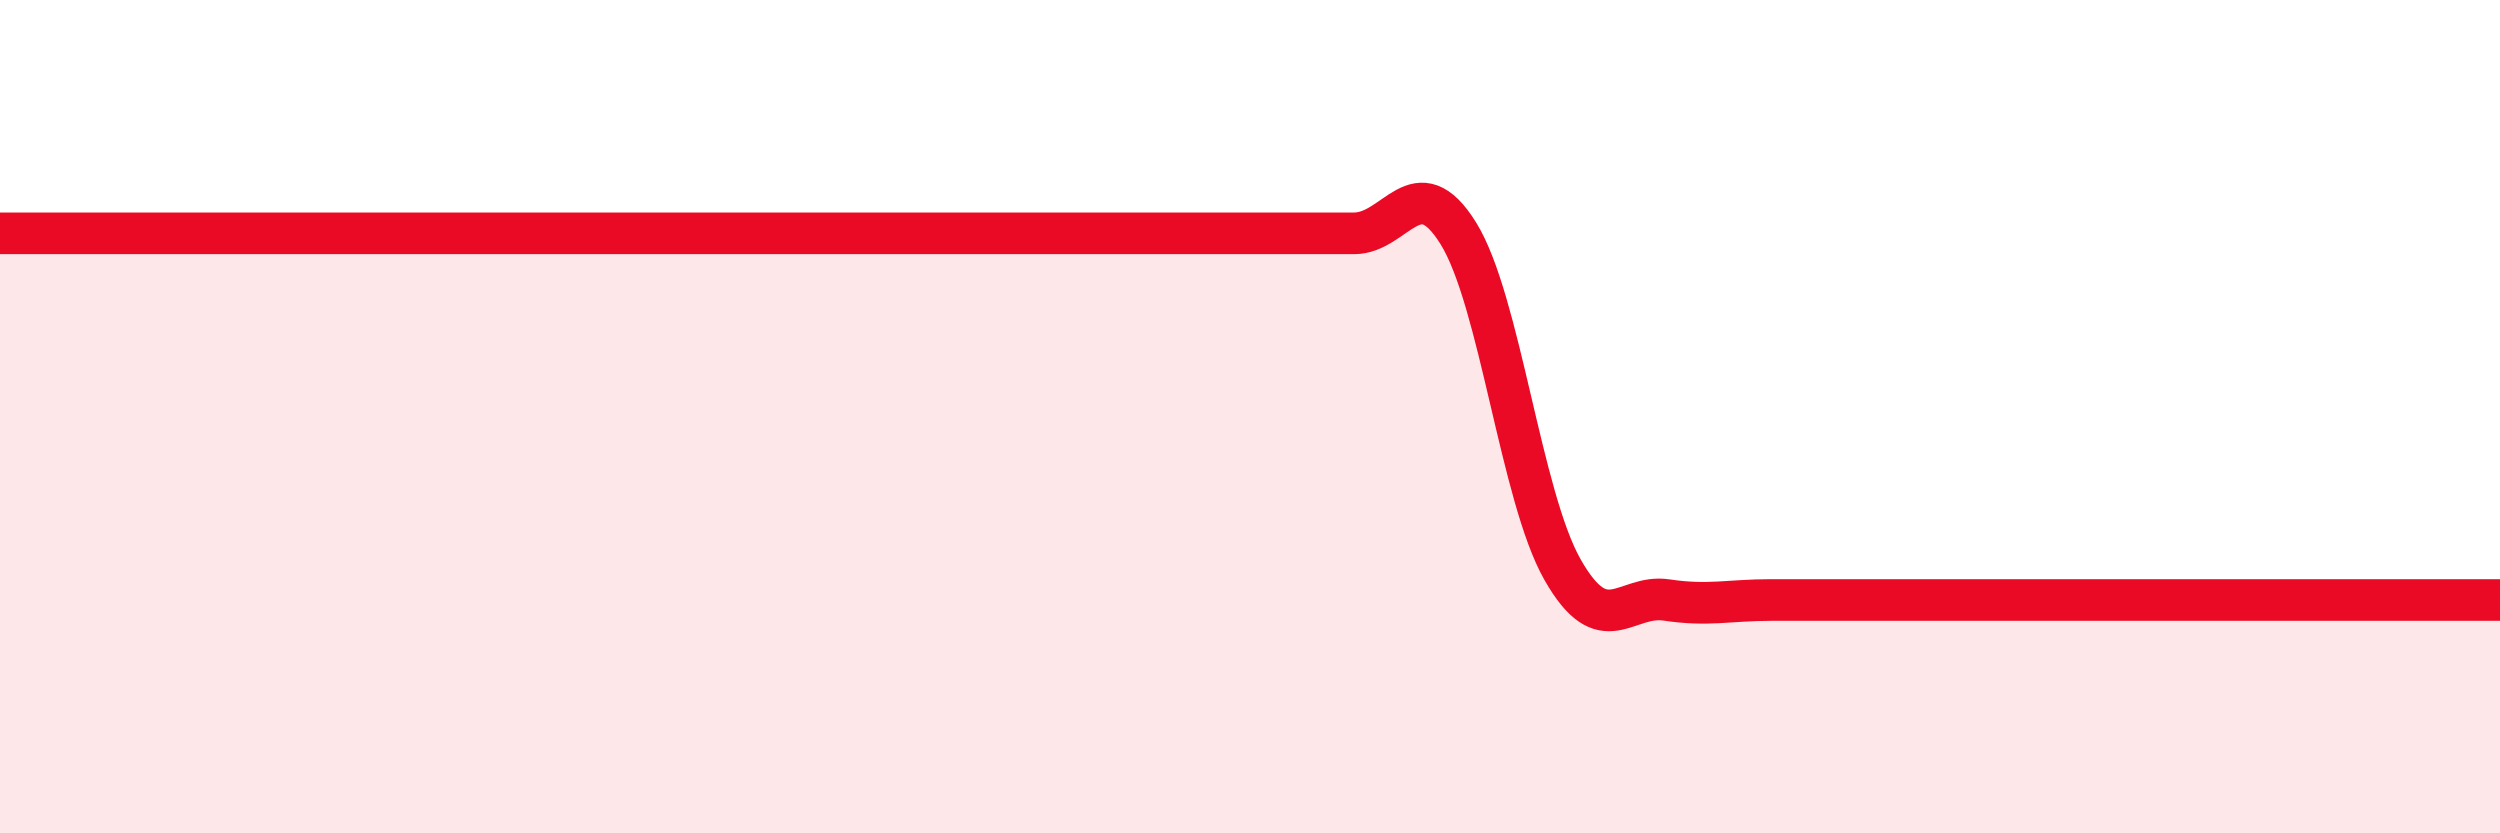 
    <svg width="60" height="20" viewBox="0 0 60 20" xmlns="http://www.w3.org/2000/svg">
      <path
        d="M 0,5.6 C 0.5,5.6 1.5,5.6 2.5,5.6 C 3.5,5.6 4,5.6 5,5.6 C 6,5.6 6.5,5.6 7.5,5.6 C 8.5,5.6 9,5.6 10,5.6 C 11,5.6 11.5,5.6 12.5,5.6 C 13.5,5.6 14,5.6 15,5.6 C 16,5.6 16.5,5.6 17.5,5.6 C 18.5,5.6 19,5.6 20,5.6 C 21,5.6 21.5,5.6 22.5,5.6 C 23.5,5.6 24,5.6 25,5.6 C 26,5.6 26.5,5.6 27.5,5.6 C 28.5,5.6 29,5.6 30,5.6 C 31,5.6 31.5,5.6 32.5,5.6 C 33.5,5.6 34,3.99 35,5.6 C 36,7.21 36.5,11.91 37.5,13.67 C 38.5,15.43 39,14.25 40,14.4 C 41,14.55 41.5,14.4 42.5,14.4 C 43.5,14.4 44,14.4 45,14.4 C 46,14.4 46.5,14.4 47.5,14.4 C 48.5,14.4 49,14.4 50,14.4 C 51,14.4 51.5,14.4 52.5,14.4 C 53.5,14.4 54,14.4 55,14.4 C 56,14.4 56.5,14.4 57.5,14.4 C 58.5,14.4 59.5,14.4 60,14.4L60 20L0 20Z"
        fill="#EB0A25"
        opacity="0.1"
        stroke-linecap="round"
        stroke-linejoin="round"
      />
      <path
        d="M 0,5.6 C 0.5,5.6 1.5,5.6 2.5,5.6 C 3.5,5.6 4,5.6 5,5.6 C 6,5.6 6.5,5.6 7.5,5.6 C 8.5,5.6 9,5.6 10,5.6 C 11,5.6 11.5,5.6 12.5,5.6 C 13.5,5.6 14,5.6 15,5.6 C 16,5.6 16.5,5.6 17.5,5.6 C 18.5,5.6 19,5.6 20,5.6 C 21,5.6 21.5,5.6 22.5,5.6 C 23.5,5.6 24,5.6 25,5.6 C 26,5.6 26.5,5.6 27.5,5.6 C 28.5,5.6 29,5.6 30,5.6 C 31,5.6 31.5,5.6 32.5,5.6 C 33.5,5.6 34,3.99 35,5.6 C 36,7.21 36.5,11.91 37.5,13.67 C 38.5,15.43 39,14.25 40,14.4 C 41,14.55 41.5,14.4 42.5,14.4 C 43.5,14.4 44,14.4 45,14.4 C 46,14.4 46.5,14.4 47.5,14.4 C 48.5,14.4 49,14.4 50,14.4 C 51,14.4 51.5,14.4 52.5,14.4 C 53.5,14.4 54,14.4 55,14.4 C 56,14.4 56.5,14.4 57.5,14.4 C 58.5,14.4 59.5,14.4 60,14.4"
        stroke="#EB0A25"
        stroke-width="1"
        fill="none"
        stroke-linecap="round"
        stroke-linejoin="round"
      />
    </svg>
  